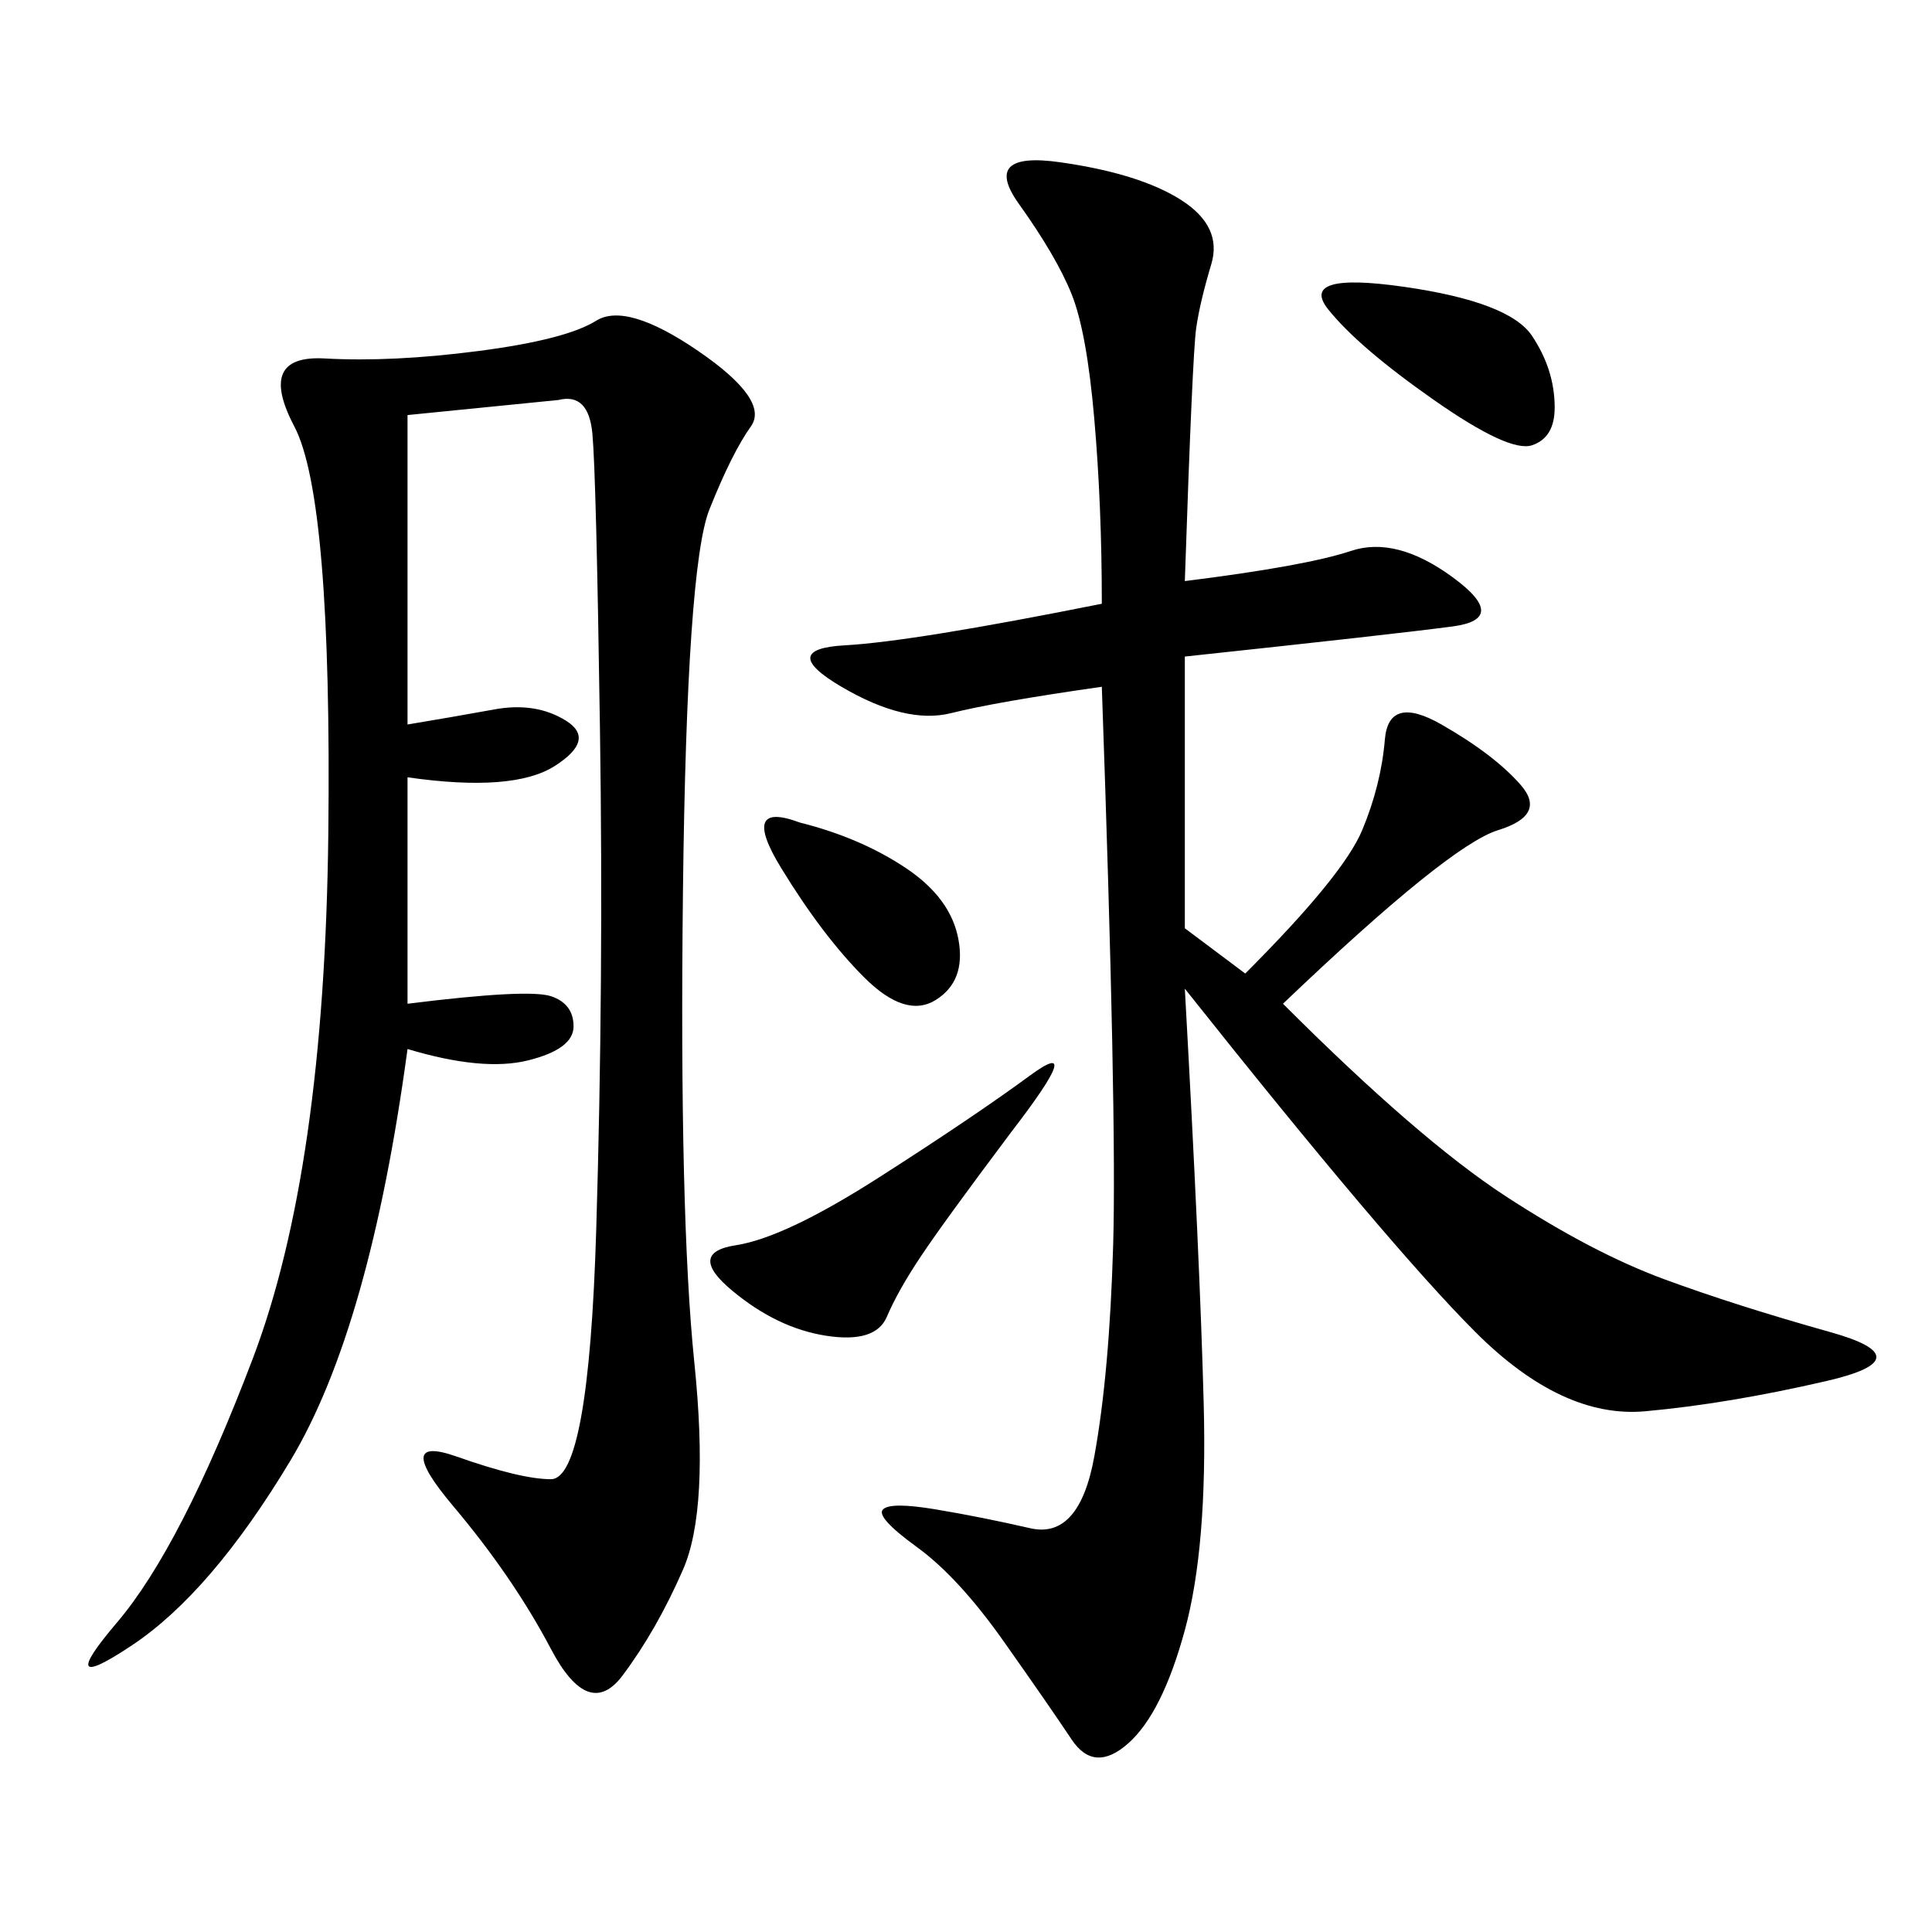 <svg xmlns="http://www.w3.org/2000/svg" xmlns:xlink="http://www.w3.org/1999/xlink" width="300" height="300"><path d="M183.98 90.23Q202.73 87.89 209.77 85.55Q216.80 83.20 225.59 89.65Q234.38 96.09 225.59 97.27Q216.80 98.44 183.98 101.95L183.98 101.95L183.98 144.14L193.36 151.17Q208.59 135.94 211.52 128.91Q214.45 121.88 215.04 114.84Q215.63 107.81 223.83 112.50Q232.03 117.19 236.13 121.88Q240.23 126.56 232.62 128.91Q225 131.25 199.22 155.86L199.22 155.86Q220.31 176.95 233.79 185.74Q247.27 194.53 258.40 198.63Q269.53 202.73 284.18 206.84Q298.83 210.94 283.59 214.45Q268.36 217.97 255.47 219.14Q242.58 220.31 229.10 206.84Q215.63 193.36 183.98 153.52L183.98 153.52Q186.33 195.70 186.91 217.97Q187.50 240.23 183.98 253.13Q180.47 266.02 175.20 270.70Q169.92 275.39 166.41 270.12Q162.89 264.84 155.86 254.88Q148.83 244.92 142.38 240.23Q135.94 235.55 137.11 234.38Q138.28 233.20 145.31 234.38Q152.34 235.55 159.96 237.30Q167.58 239.06 169.92 226.17Q172.27 213.28 172.85 193.36Q173.44 173.44 171.09 106.64L171.09 106.64Q154.69 108.98 147.66 110.74Q140.63 112.50 130.66 106.64Q120.70 100.78 131.25 100.20Q141.80 99.61 171.09 93.75L171.09 93.75Q171.09 78.52 169.92 65.04Q168.75 51.56 166.41 45.70Q164.06 39.84 158.20 31.64Q152.34 23.44 164.65 25.20Q176.95 26.95 183.40 31.05Q189.84 35.16 188.09 41.02Q186.33 46.88 185.74 50.98Q185.16 55.08 183.98 90.23L183.98 90.23ZM63.28 64.45L63.28 112.50Q70.31 111.33 76.76 110.16Q83.20 108.98 87.89 111.91Q92.58 114.84 86.13 118.95Q79.69 123.05 63.28 120.70L63.28 120.70L63.28 155.86Q82.03 153.52 85.55 154.69Q89.06 155.86 89.06 159.38L89.06 159.38Q89.06 162.89 82.03 164.65Q75 166.41 63.28 162.89L63.28 162.89Q57.42 206.25 45.12 226.76Q32.81 247.27 20.51 255.47Q8.20 263.67 18.16 251.95Q28.13 240.23 39.26 210.94Q50.39 181.64 50.98 129.49Q51.56 77.34 45.70 66.21Q39.84 55.08 50.39 55.66Q60.94 56.25 74.41 54.49Q87.89 52.73 92.58 49.80Q97.27 46.88 108.40 54.49Q119.53 62.11 116.60 66.21Q113.67 70.31 110.16 79.10Q106.64 87.89 106.05 138.28Q105.47 188.67 107.81 211.52Q110.16 234.38 106.05 243.75Q101.95 253.13 96.68 260.16Q91.41 267.19 85.55 256.05Q79.69 244.92 70.31 233.79Q60.94 222.66 70.90 226.17Q80.86 229.69 85.55 229.69L85.55 229.69Q91.41 229.69 92.58 191.02Q93.75 152.34 93.16 113.09Q92.58 73.83 91.99 67.38Q91.41 60.94 86.72 62.11L86.72 62.11L63.28 64.45ZM157.03 175.78Q146.48 189.84 142.97 195.12Q139.45 200.39 137.70 204.49Q135.94 208.59 128.32 207.42Q120.70 206.25 113.67 200.39Q106.64 194.53 114.26 193.36Q121.88 192.19 136.52 182.81Q151.17 173.44 159.96 166.99Q168.75 160.55 157.03 175.78L157.03 175.78ZM217.97 44.53Q234.38 46.88 237.89 52.15Q241.41 57.42 241.41 63.28L241.41 63.28Q241.41 67.97 237.89 69.14Q234.38 70.31 222.66 62.11Q210.94 53.91 206.25 48.05Q201.56 42.19 217.97 44.53L217.97 44.53ZM124.22 127.73Q133.59 130.08 140.63 134.77Q147.66 139.45 148.83 145.90Q150 152.34 145.31 155.27Q140.63 158.20 134.18 151.76Q127.73 145.31 121.29 134.77Q114.84 124.22 124.22 127.73L124.22 127.73Z"/></svg>